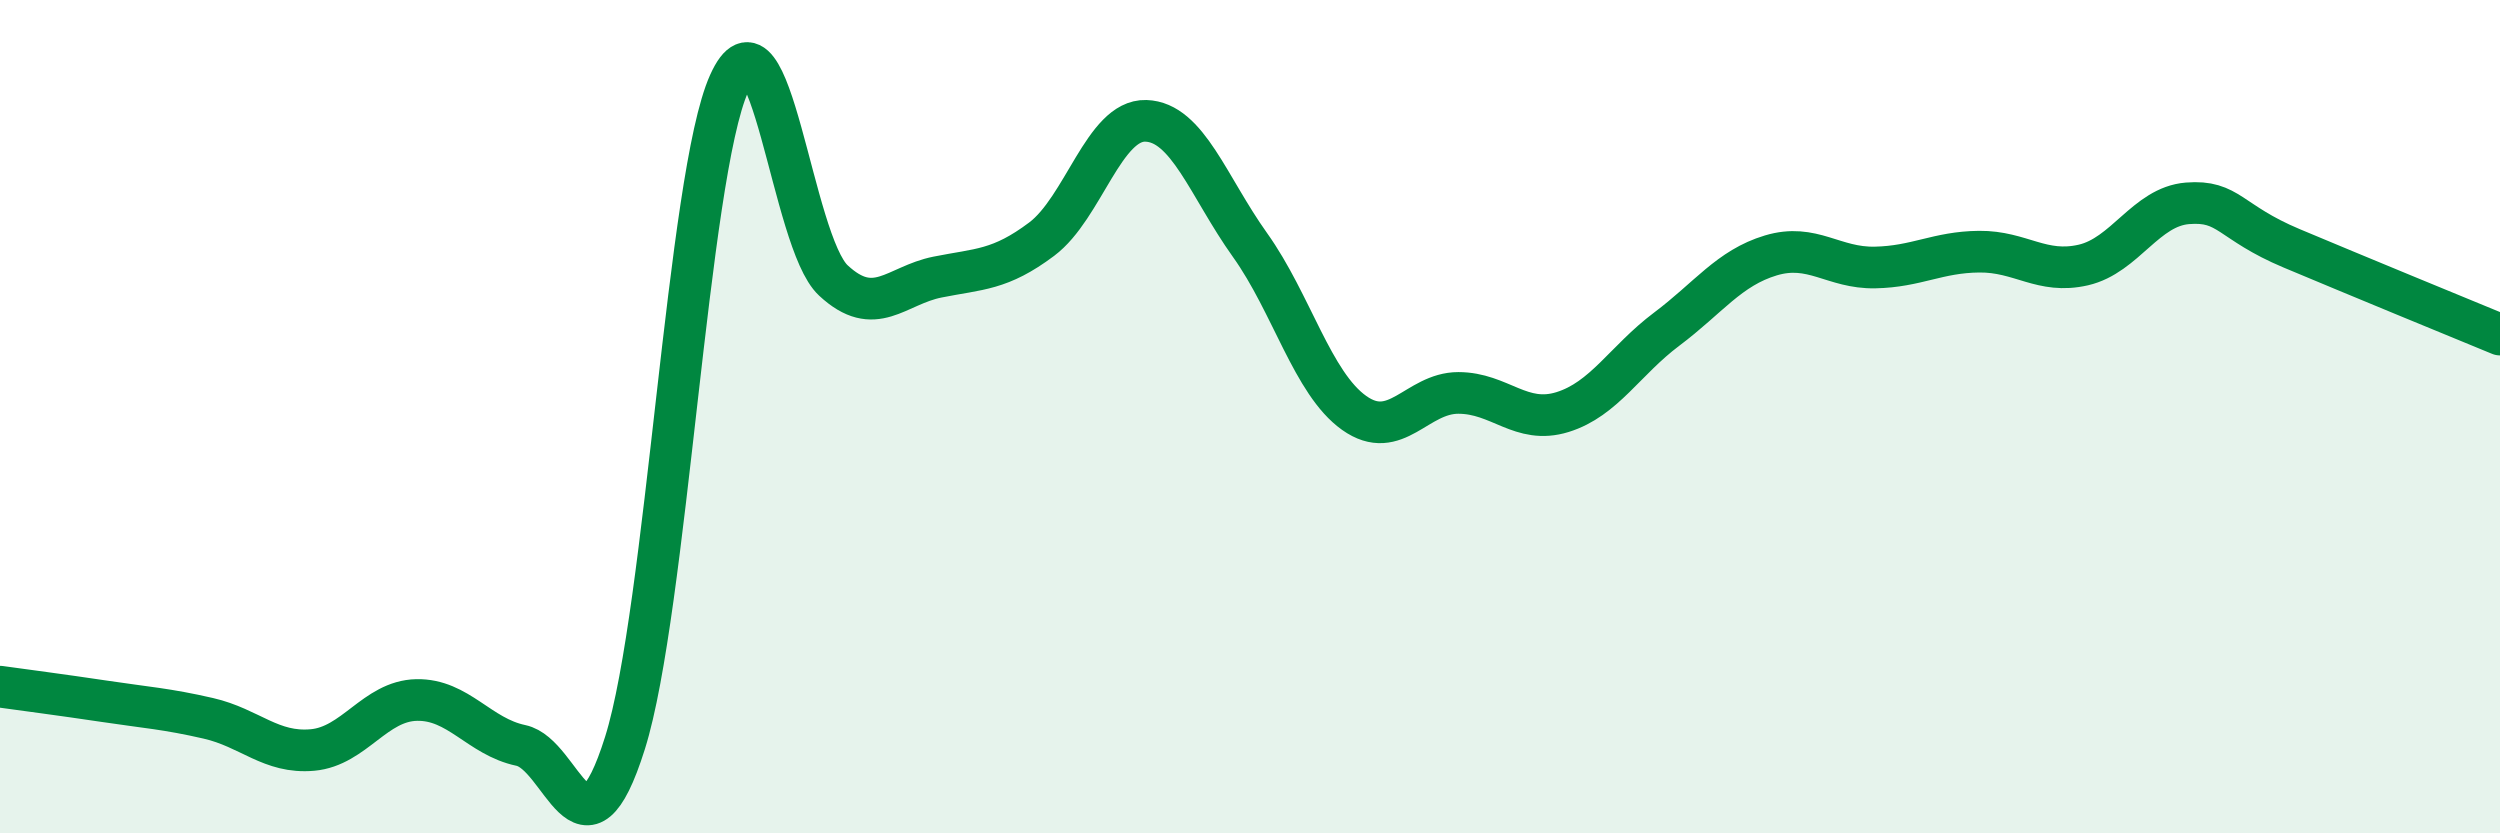 
    <svg width="60" height="20" viewBox="0 0 60 20" xmlns="http://www.w3.org/2000/svg">
      <path
        d="M 0,16.48 C 0.5,16.55 1.5,16.68 2.5,16.83 C 3.5,16.98 4,17.01 5,17.24 C 6,17.47 6.5,18.09 7.5,18 C 8.5,17.91 9,16.82 10,16.8 C 11,16.78 11.5,17.68 12.5,17.89 C 13.5,18.1 14,21.01 15,17.83 C 16,14.65 16.5,4.22 17.5,2 C 18.5,-0.22 19,5.8 20,6.73 C 21,7.66 21.5,6.85 22.5,6.65 C 23.5,6.45 24,6.49 25,5.74 C 26,4.99 26.5,2.87 27.5,2.9 C 28.5,2.93 29,4.48 30,5.88 C 31,7.28 31.5,9.2 32.5,9.91 C 33.5,10.62 34,9.43 35,9.43 C 36,9.43 36.5,10.2 37.5,9.89 C 38.5,9.58 39,8.65 40,7.9 C 41,7.15 41.5,6.43 42.5,6.13 C 43.5,5.83 44,6.44 45,6.42 C 46,6.4 46.5,6.05 47.5,6.04 C 48.5,6.03 49,6.59 50,6.36 C 51,6.13 51.5,4.96 52.5,4.88 C 53.5,4.8 53.5,5.33 55,5.96 C 56.5,6.59 59,7.62 60,8.03L60 20L0 20Z"
        fill="#008740"
        opacity="0.1"
        stroke-linecap="round"
        stroke-linejoin="round"
      />
      <path
        d="M 0,16.48 C 0.5,16.55 1.5,16.68 2.5,16.83 C 3.5,16.98 4,17.01 5,17.24 C 6,17.47 6.5,18.09 7.5,18 C 8.5,17.91 9,16.82 10,16.8 C 11,16.78 11.5,17.68 12.5,17.89 C 13.5,18.1 14,21.01 15,17.83 C 16,14.65 16.5,4.22 17.5,2 C 18.5,-0.22 19,5.8 20,6.73 C 21,7.66 21.5,6.85 22.5,6.65 C 23.5,6.45 24,6.49 25,5.74 C 26,4.99 26.5,2.87 27.5,2.9 C 28.5,2.93 29,4.48 30,5.88 C 31,7.28 31.5,9.2 32.5,9.91 C 33.5,10.62 34,9.43 35,9.43 C 36,9.43 36.5,10.2 37.5,9.89 C 38.5,9.58 39,8.65 40,7.9 C 41,7.15 41.5,6.43 42.5,6.13 C 43.5,5.83 44,6.44 45,6.42 C 46,6.4 46.5,6.05 47.5,6.04 C 48.5,6.03 49,6.59 50,6.36 C 51,6.13 51.5,4.96 52.5,4.88 C 53.5,4.8 53.5,5.33 55,5.96 C 56.5,6.59 59,7.62 60,8.03"
        stroke="#008740"
        stroke-width="1"
        fill="none"
        stroke-linecap="round"
        stroke-linejoin="round"
      />
    </svg>
  